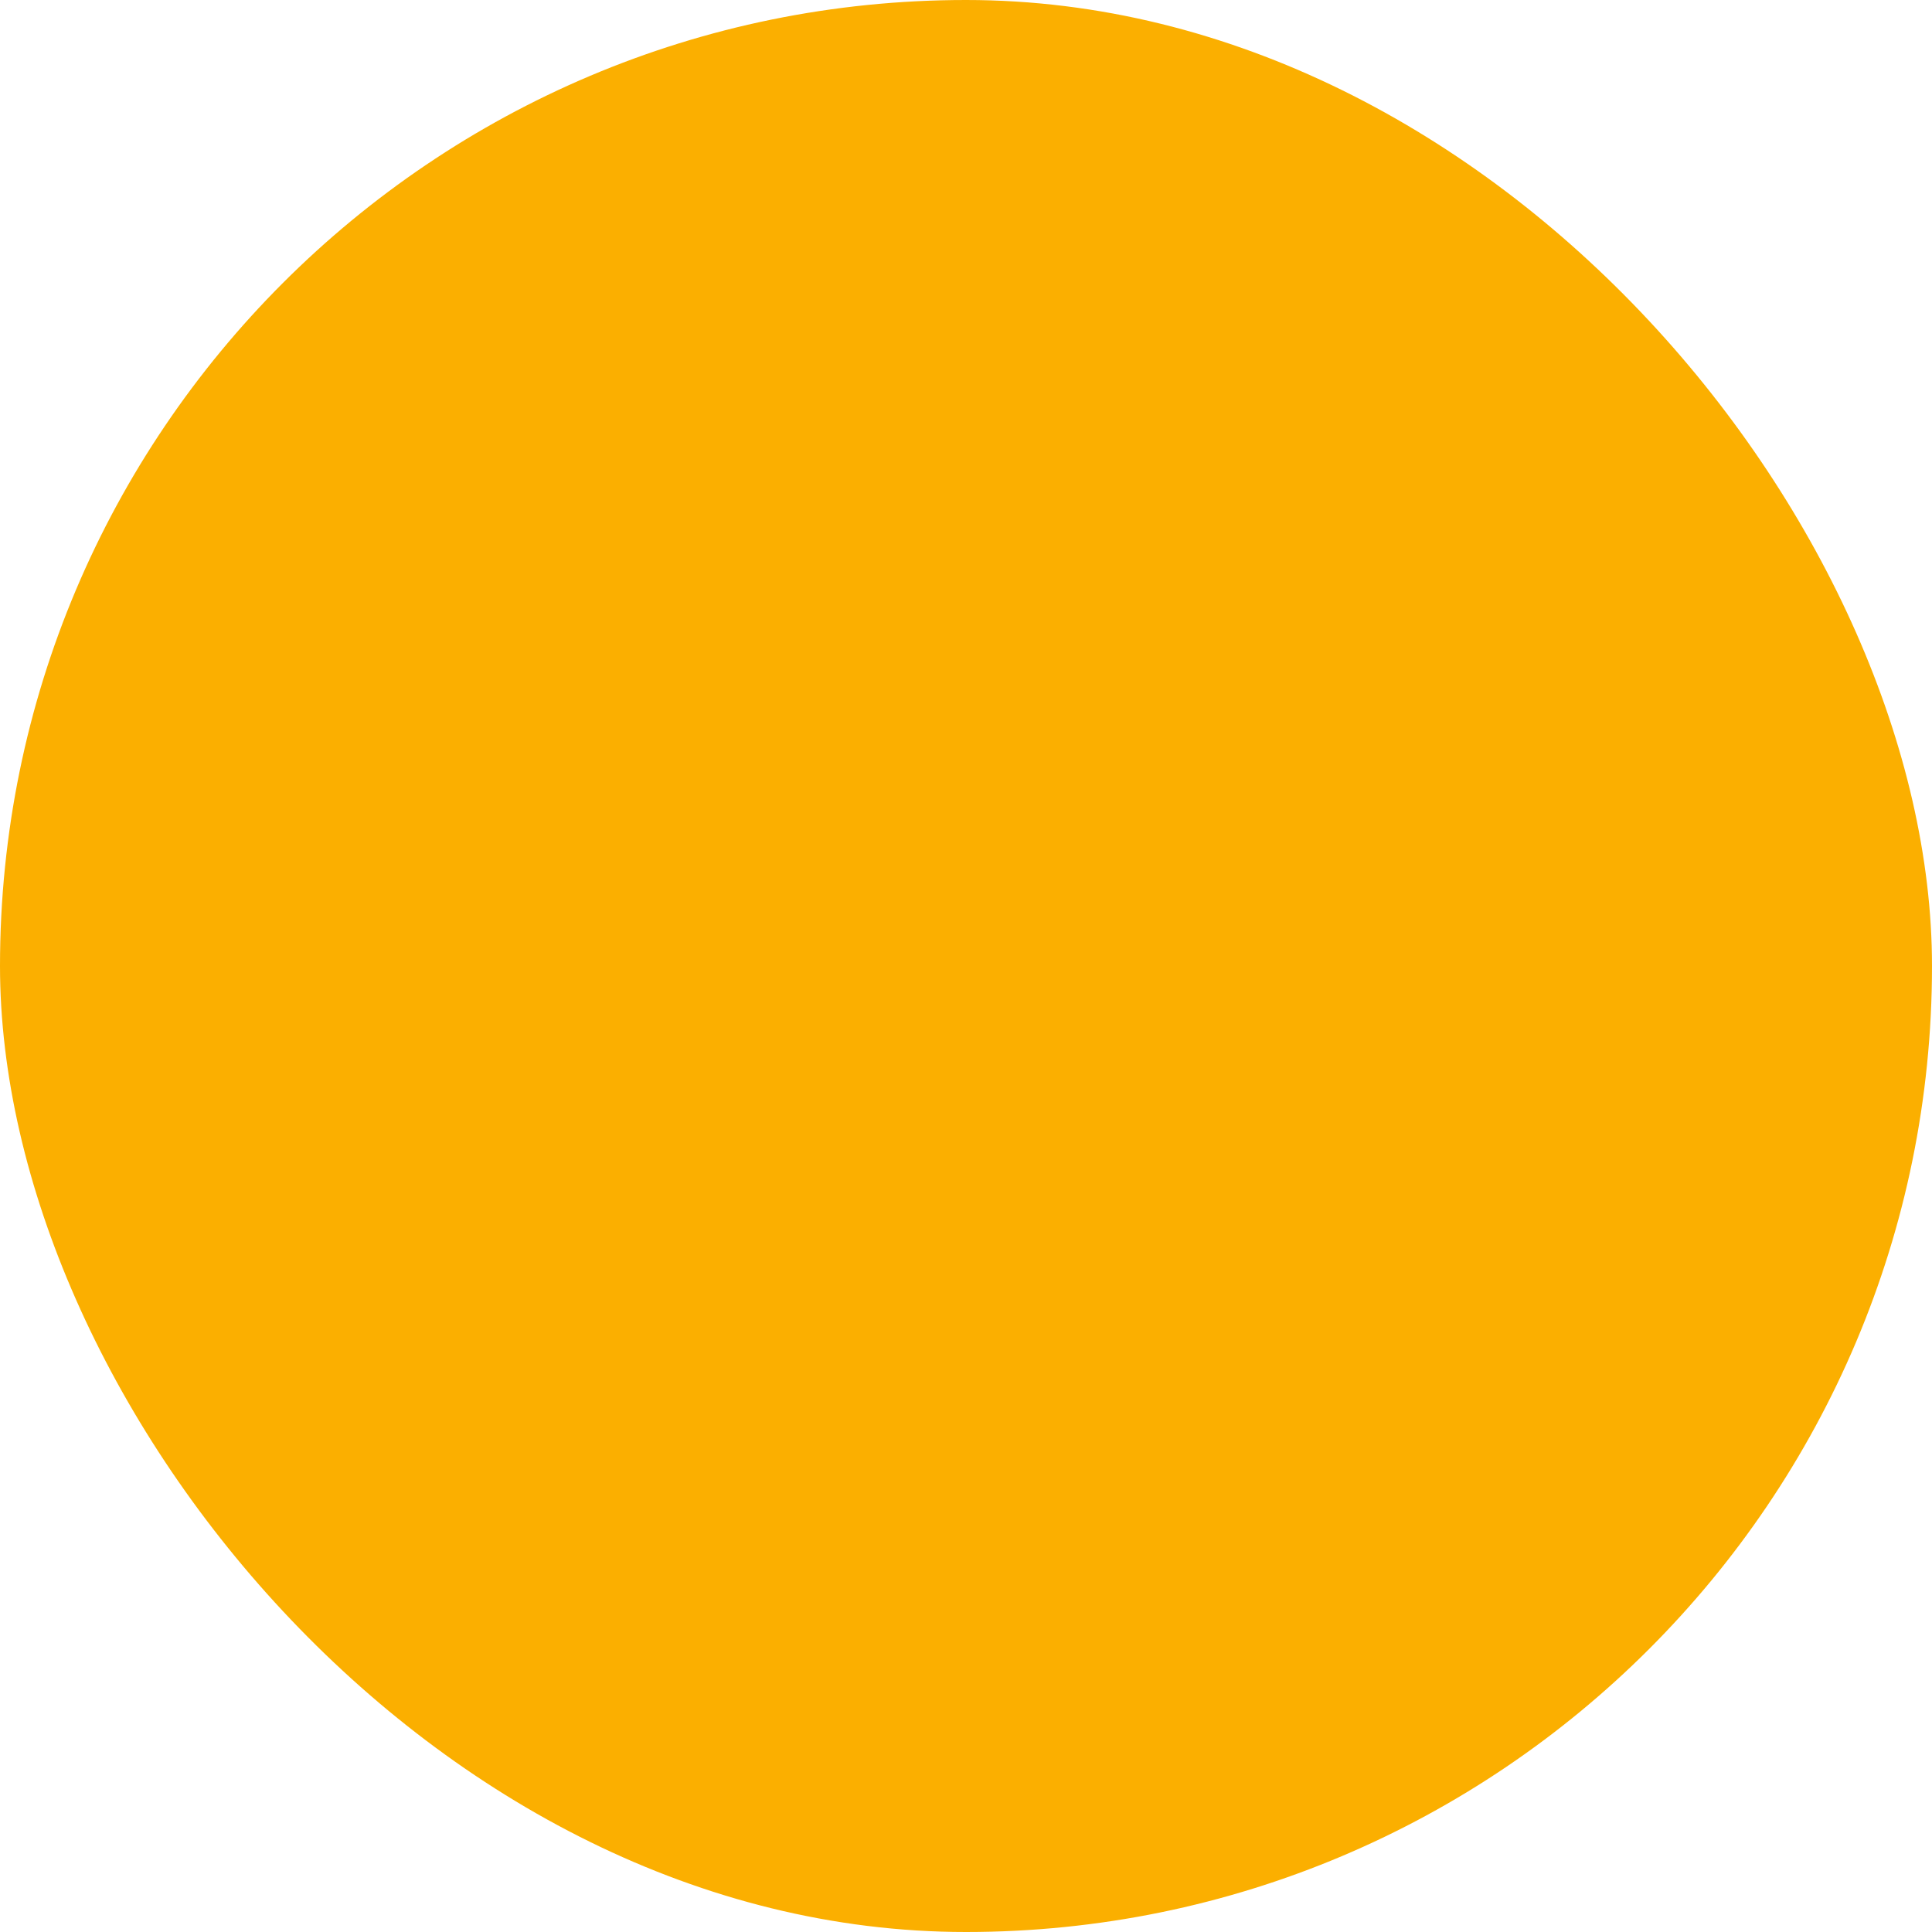 <svg xmlns="http://www.w3.org/2000/svg" viewBox="0 0 100 100" fill-rule="evenodd"><rect x="0" y="0" width="100" height="100" fill="#fbaf00" rx="50" ry="50"></rect><g class="t-group-origins" style="transform-origin:center;transform:scale(0.76);"><path d="M39.795 49.002c0-6.446-3.314-12.119-8.331-15.406l37.07.002c-5.016 3.288-8.329 8.959-8.329 15.404 0 10.165 8.24 18.406 18.406 18.406 10.165 0 18.406-8.24 18.406-18.406 0-10.165-8.24-18.406-18.406-18.406-.092 0-.183 0-.275.002l-56.948-.003-.057.001c-10.139.032-18.348 8.26-18.348 18.406 0 10.165 8.24 18.406 18.406 18.406 10.165 0 18.406-8.24 18.406-18.406ZM78.36 33.598h.25c.025 0 .05 0 .075-.002 8.474.04 15.332 6.922 15.332 15.406 0 8.509-6.897 15.406-15.406 15.406-8.508 0-15.406-6.897-15.406-15.406 0-8.424 6.762-15.27 15.155-15.404Zm-56.971-.002c-8.508 0-15.406 6.898-15.406 15.406 0 8.509 6.897 15.406 15.406 15.406s15.406-6.897 15.406-15.406c0-8.508-6.898-15.406-15.406-15.406Z" stroke-width="0" stroke="#000000" fill="#000000" stroke-width-old="0"></path></g></svg>
